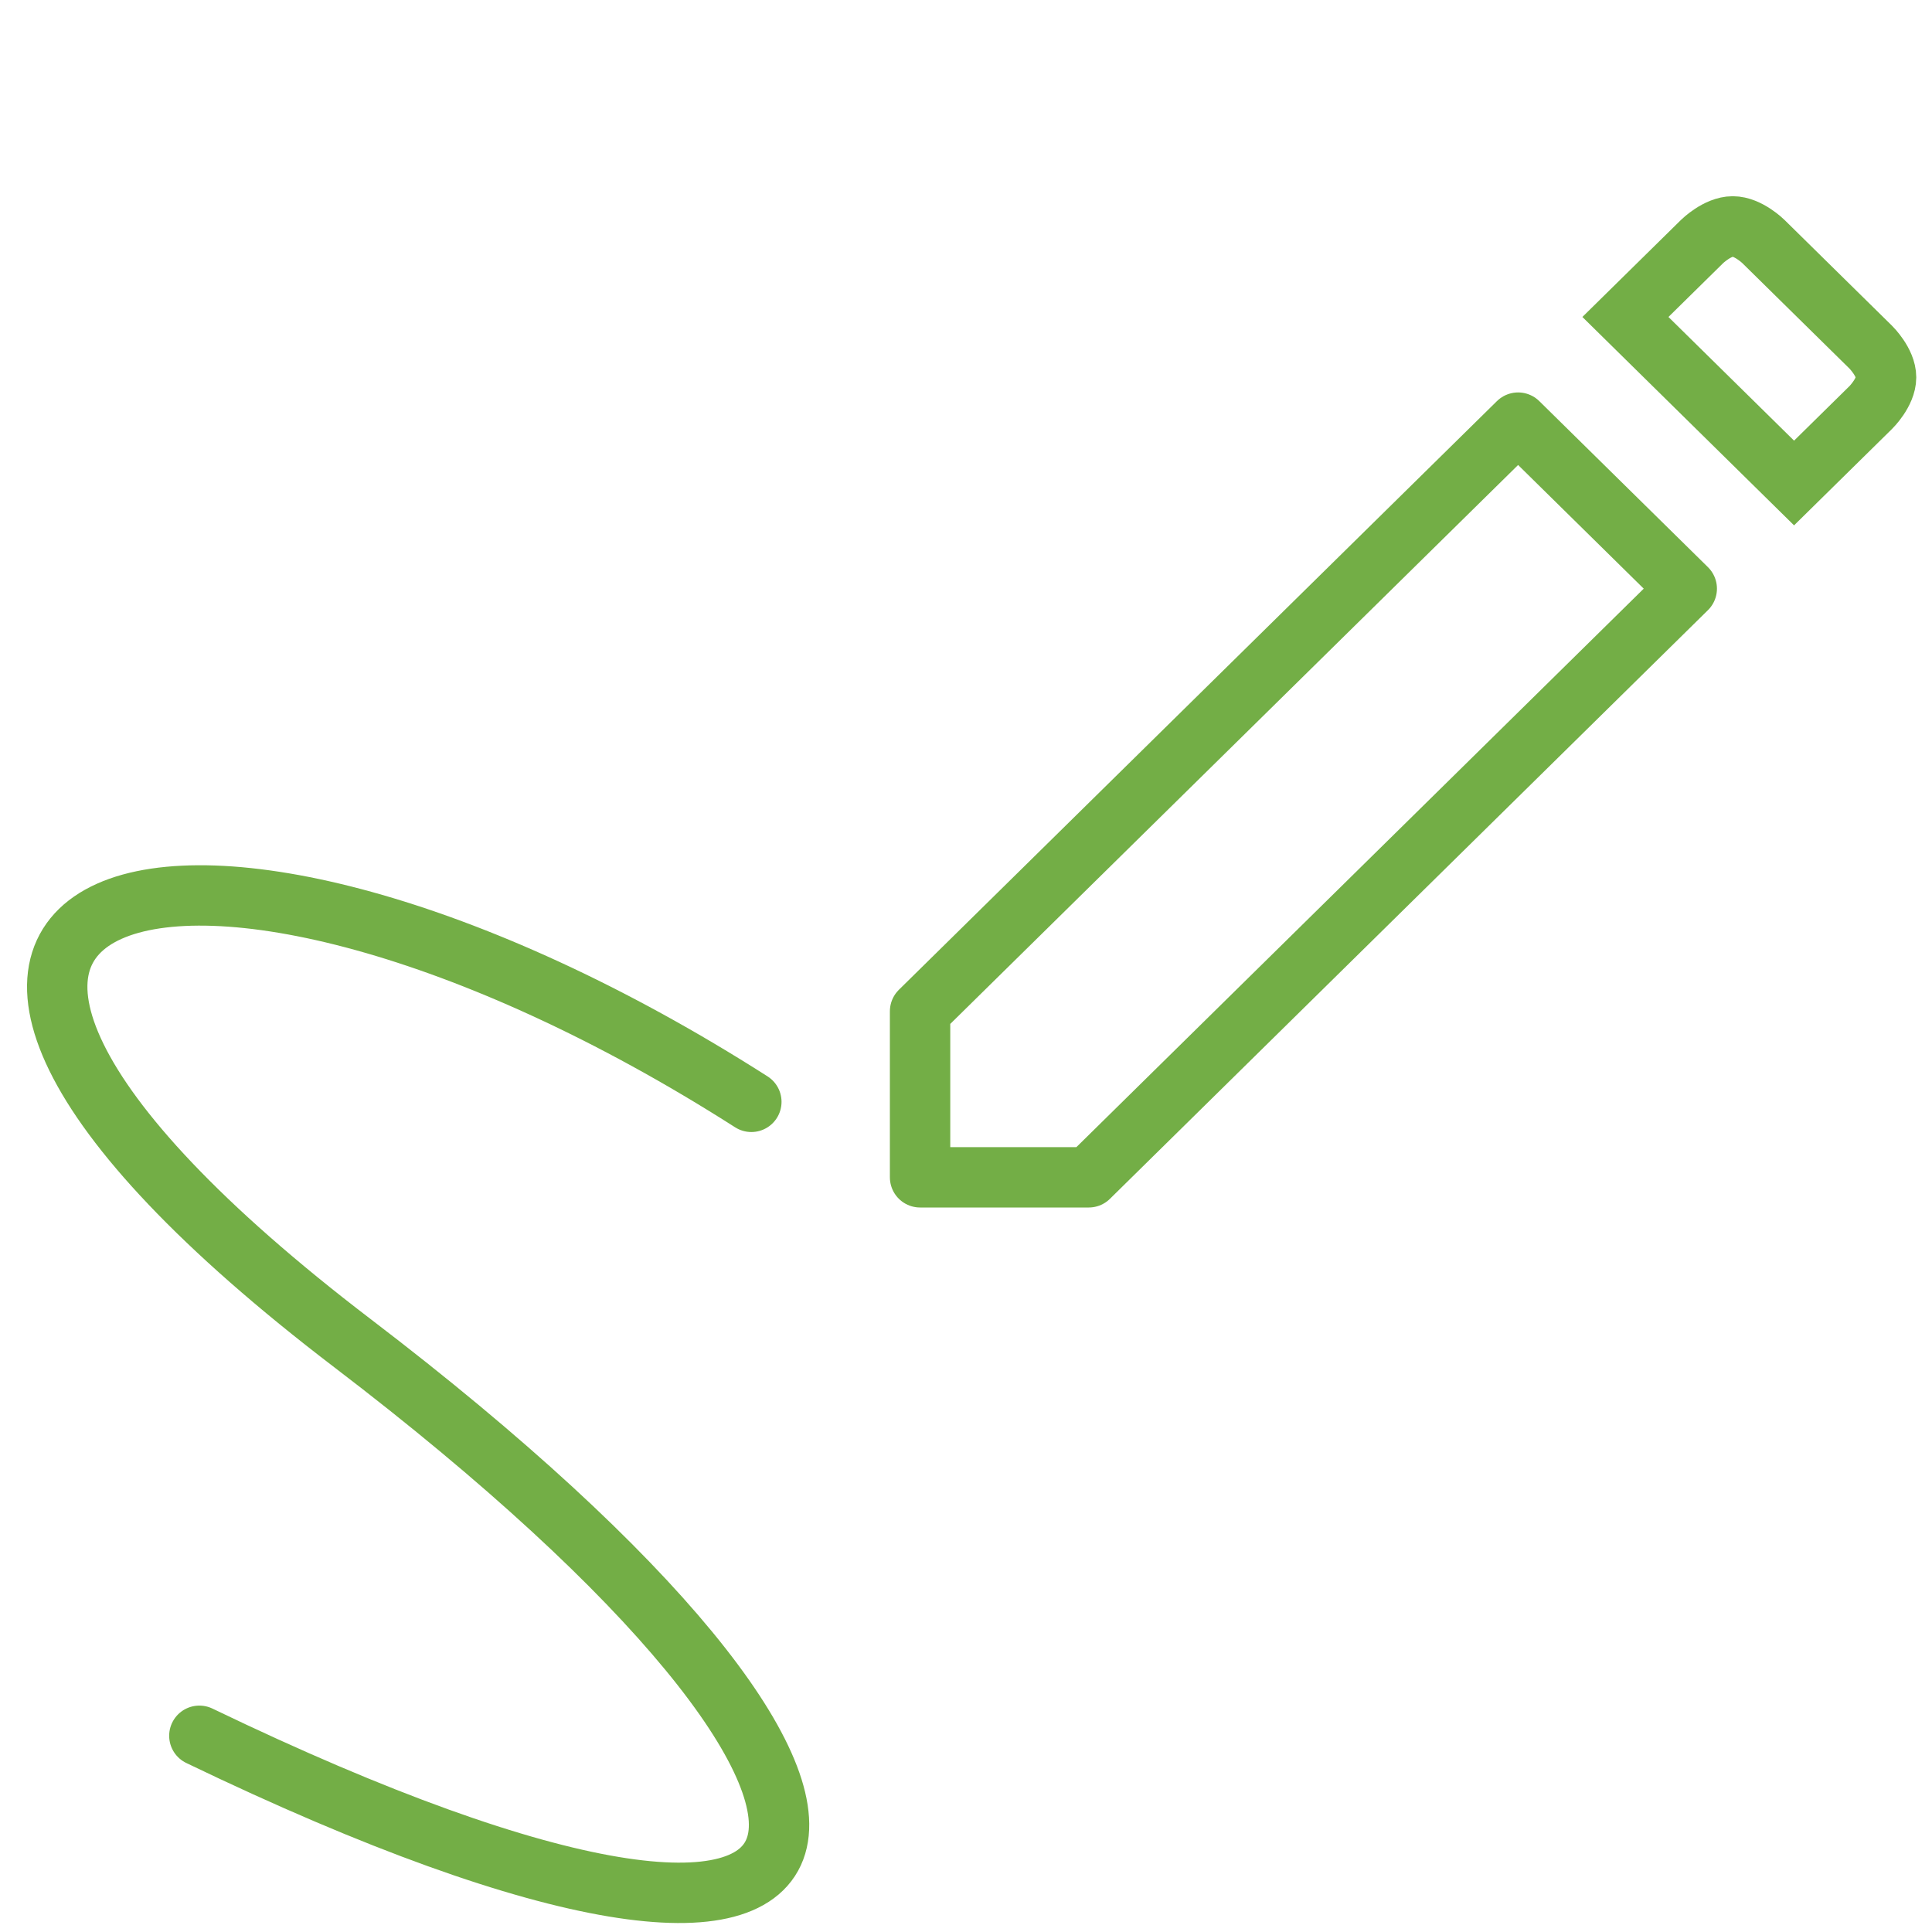 <svg xmlns="http://www.w3.org/2000/svg" width="48" height="48" viewBox="0 0 48 48" fill="none"><path d="M22.859 25.125L37.717 10.5L41.907 14.625L27.05 29.25H22.859V25.125Z" stroke="#73AE46" stroke-width="1.5" stroke-linejoin="round"></path><path d="M40.383 7.875L44.573 12L46.478 10.125C46.478 10.125 46.859 9.75 46.859 9.375C46.859 9 46.478 8.625 46.478 8.625L43.811 6C43.811 6 43.43 5.625 43.05 5.625C42.669 5.625 42.288 6 42.288 6L40.383 7.875Z" stroke="#73AE46" stroke-width="1.5"></path><path d="M18.667 27.375C4.572 18.375 -6.476 21.75 8.762 33.375C24 45 22.858 51.75 4.953 43.125" stroke="#73AE46" stroke-width="1.5" stroke-linecap="round"></path></svg>